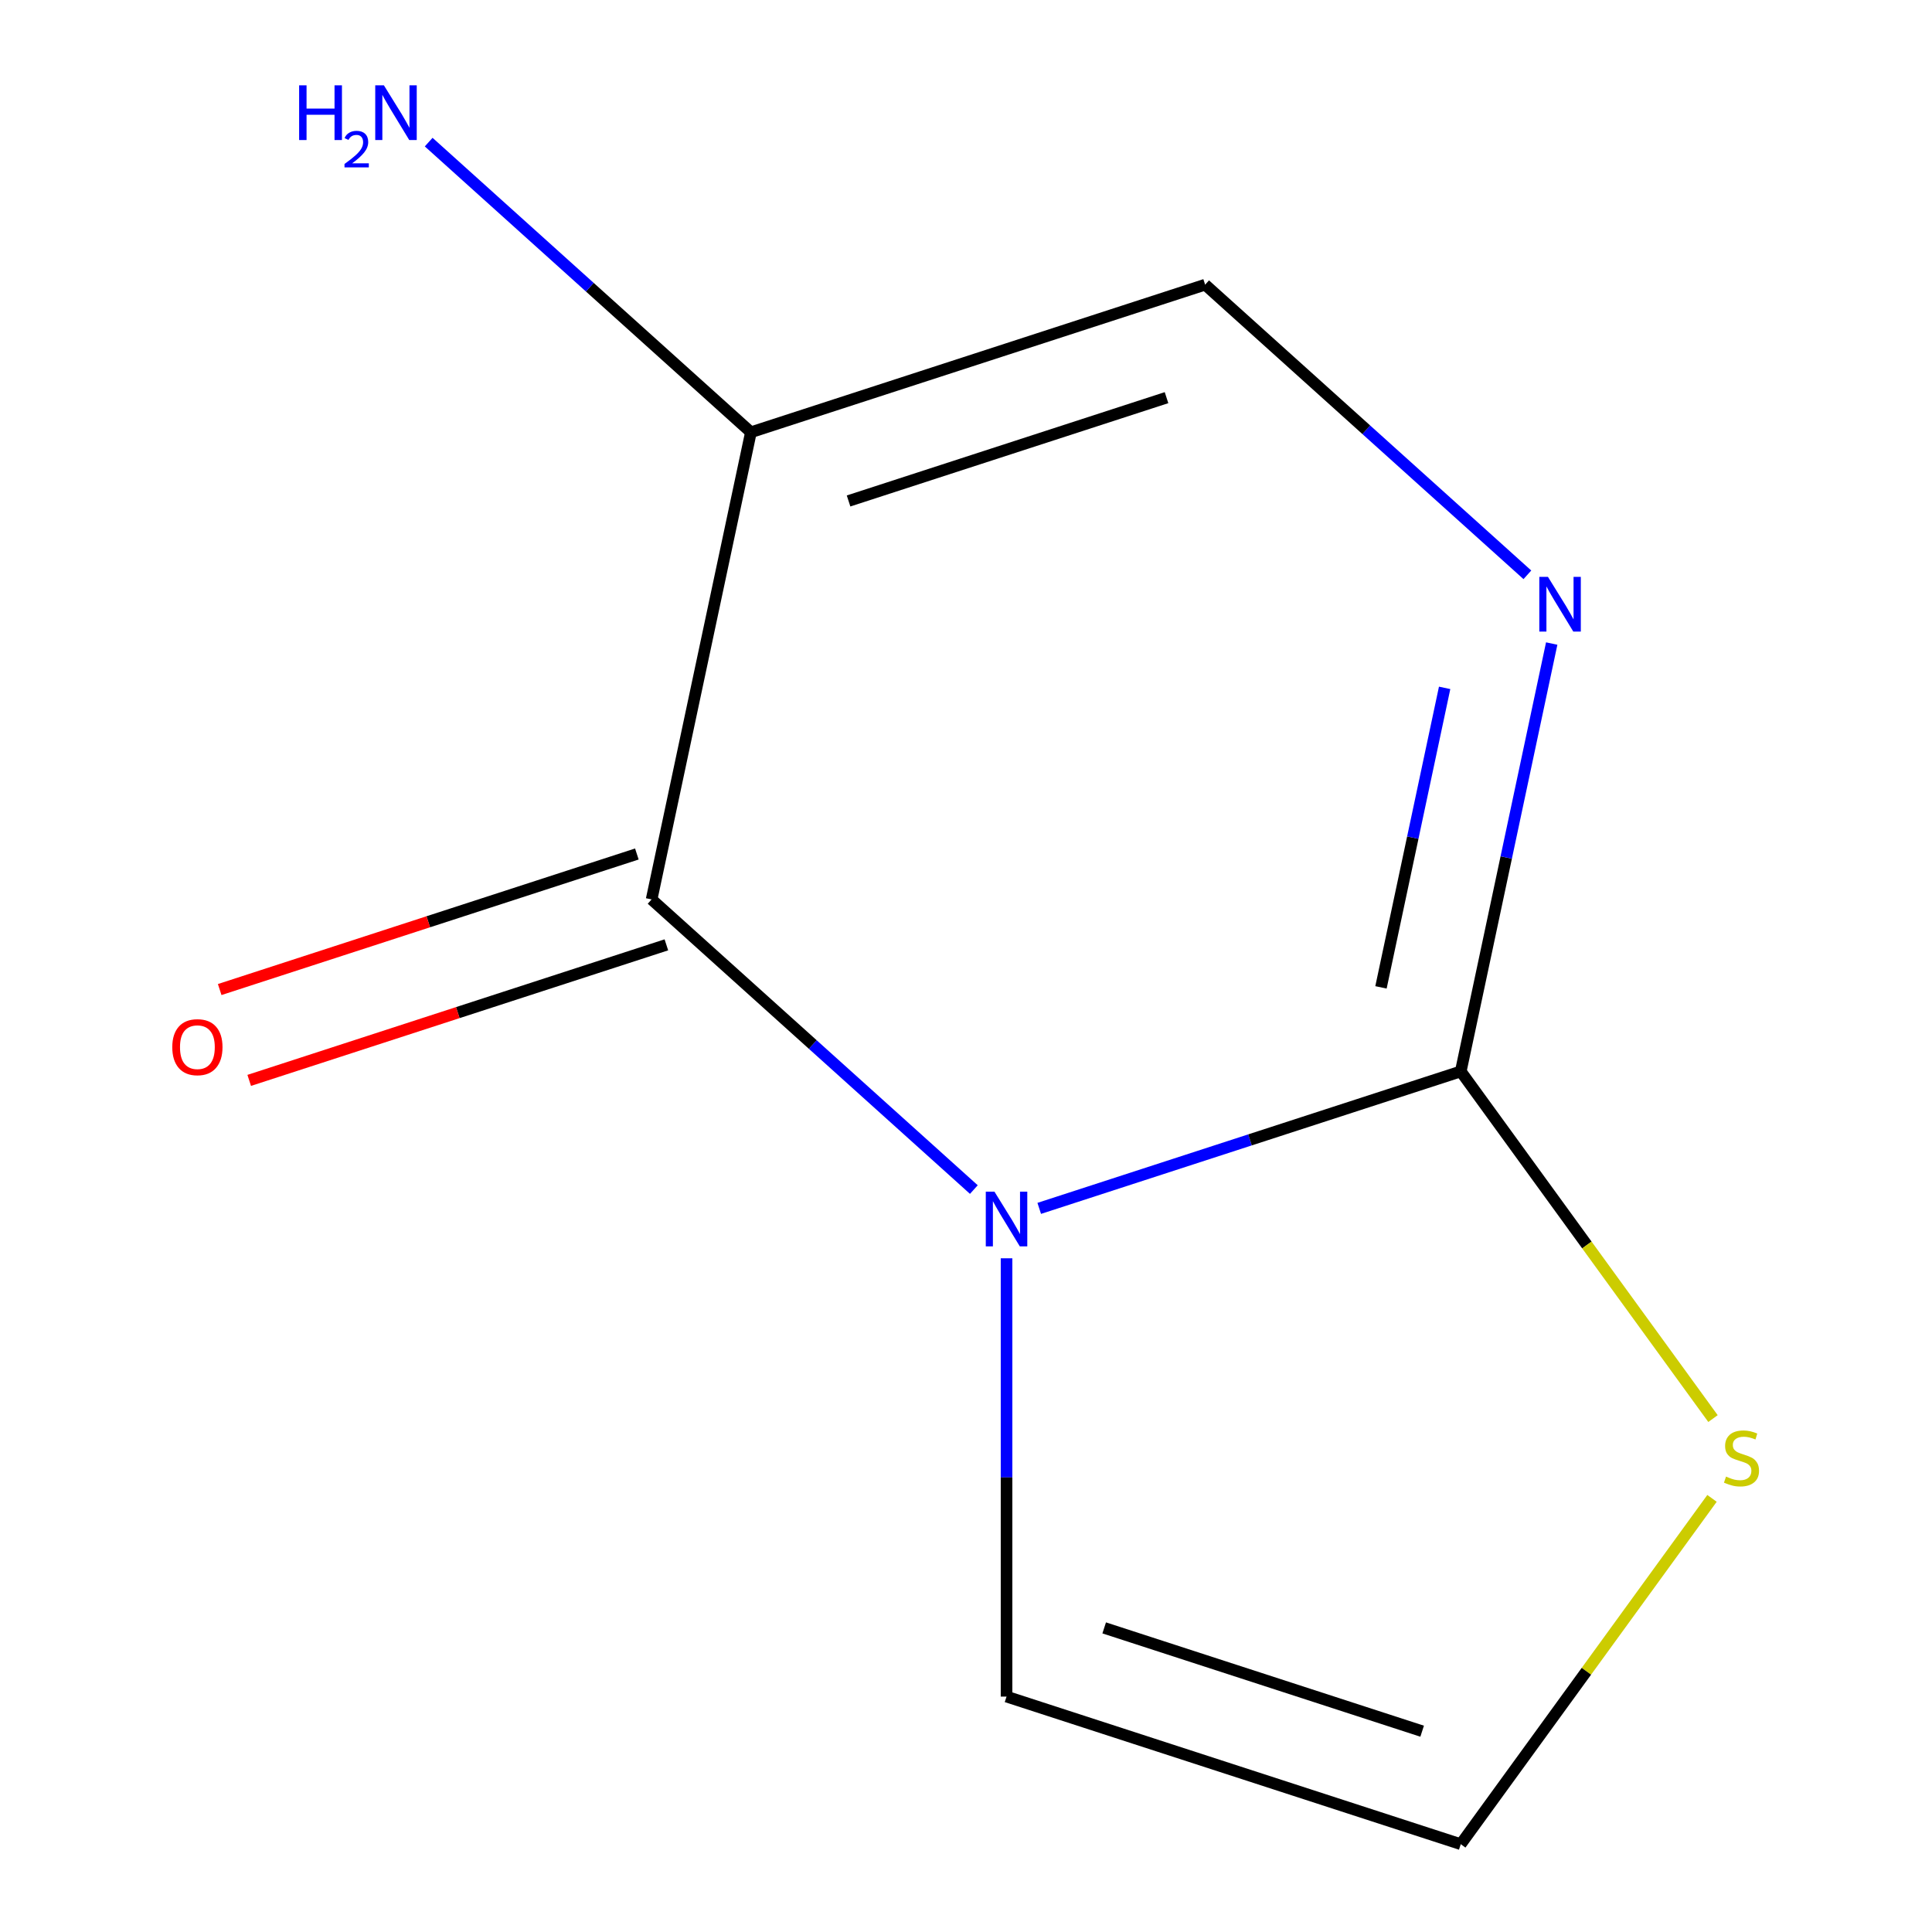 <?xml version='1.0' encoding='iso-8859-1'?>
<svg version='1.1' baseProfile='full'
              xmlns='http://www.w3.org/2000/svg'
                      xmlns:rdkit='http://www.rdkit.org/xml'
                      xmlns:xlink='http://www.w3.org/1999/xlink'
                  xml:space='preserve'
width='1000px' height='1000px' viewBox='0 0 1000 1000'>
<!-- END OF HEADER -->
<rect style='opacity:1.0;fill:#FFFFFF;stroke:none' width='1000' height='1000' x='0' y='0'> </rect>
<path class='bond-0' d='M 504.064,615.716 L 420.67,540.627' style='fill:none;fill-rule:evenodd;stroke:#0000FF;stroke-width:6px;stroke-linecap:butt;stroke-linejoin:miter;stroke-opacity:1' />
<path class='bond-0' d='M 420.67,540.627 L 337.276,465.539' style='fill:none;fill-rule:evenodd;stroke:#000000;stroke-width:6px;stroke-linecap:butt;stroke-linejoin:miter;stroke-opacity:1' />
<path class='bond-1' d='M 537.904,625.453 L 646.997,590.007' style='fill:none;fill-rule:evenodd;stroke:#0000FF;stroke-width:6px;stroke-linecap:butt;stroke-linejoin:miter;stroke-opacity:1' />
<path class='bond-1' d='M 646.997,590.007 L 756.089,554.561' style='fill:none;fill-rule:evenodd;stroke:#000000;stroke-width:6px;stroke-linecap:butt;stroke-linejoin:miter;stroke-opacity:1' />
<path class='bond-6' d='M 520.984,651.291 L 520.984,764.723' style='fill:none;fill-rule:evenodd;stroke:#0000FF;stroke-width:6px;stroke-linecap:butt;stroke-linejoin:miter;stroke-opacity:1' />
<path class='bond-6' d='M 520.984,764.723 L 520.984,878.155' style='fill:none;fill-rule:evenodd;stroke:#000000;stroke-width:6px;stroke-linecap:butt;stroke-linejoin:miter;stroke-opacity:1' />
<path class='bond-2' d='M 337.276,465.539 L 388.672,223.737' style='fill:none;fill-rule:evenodd;stroke:#000000;stroke-width:6px;stroke-linecap:butt;stroke-linejoin:miter;stroke-opacity:1' />
<path class='bond-8' d='M 329.637,442.028 L 221.674,477.108' style='fill:none;fill-rule:evenodd;stroke:#000000;stroke-width:6px;stroke-linecap:butt;stroke-linejoin:miter;stroke-opacity:1' />
<path class='bond-8' d='M 221.674,477.108 L 113.712,512.187' style='fill:none;fill-rule:evenodd;stroke:#FF0000;stroke-width:6px;stroke-linecap:butt;stroke-linejoin:miter;stroke-opacity:1' />
<path class='bond-8' d='M 344.915,489.049 L 236.952,524.129' style='fill:none;fill-rule:evenodd;stroke:#000000;stroke-width:6px;stroke-linecap:butt;stroke-linejoin:miter;stroke-opacity:1' />
<path class='bond-8' d='M 236.952,524.129 L 128.99,559.208' style='fill:none;fill-rule:evenodd;stroke:#FF0000;stroke-width:6px;stroke-linecap:butt;stroke-linejoin:miter;stroke-opacity:1' />
<path class='bond-3' d='M 756.089,554.561 L 779.626,443.829' style='fill:none;fill-rule:evenodd;stroke:#000000;stroke-width:6px;stroke-linecap:butt;stroke-linejoin:miter;stroke-opacity:1' />
<path class='bond-3' d='M 779.626,443.829 L 803.163,333.098' style='fill:none;fill-rule:evenodd;stroke:#0000FF;stroke-width:6px;stroke-linecap:butt;stroke-linejoin:miter;stroke-opacity:1' />
<path class='bond-3' d='M 714.79,511.062 L 731.266,433.55' style='fill:none;fill-rule:evenodd;stroke:#000000;stroke-width:6px;stroke-linecap:butt;stroke-linejoin:miter;stroke-opacity:1' />
<path class='bond-3' d='M 731.266,433.55 L 747.741,356.038' style='fill:none;fill-rule:evenodd;stroke:#0000FF;stroke-width:6px;stroke-linecap:butt;stroke-linejoin:miter;stroke-opacity:1' />
<path class='bond-5' d='M 756.089,554.561 L 821.367,644.407' style='fill:none;fill-rule:evenodd;stroke:#000000;stroke-width:6px;stroke-linecap:butt;stroke-linejoin:miter;stroke-opacity:1' />
<path class='bond-5' d='M 821.367,644.407 L 886.644,734.253' style='fill:none;fill-rule:evenodd;stroke:#CCCC00;stroke-width:6px;stroke-linecap:butt;stroke-linejoin:miter;stroke-opacity:1' />
<path class='bond-9' d='M 388.672,223.737 L 305.278,148.648' style='fill:none;fill-rule:evenodd;stroke:#000000;stroke-width:6px;stroke-linecap:butt;stroke-linejoin:miter;stroke-opacity:1' />
<path class='bond-9' d='M 305.278,148.648 L 221.884,73.56' style='fill:none;fill-rule:evenodd;stroke:#0000FF;stroke-width:6px;stroke-linecap:butt;stroke-linejoin:miter;stroke-opacity:1' />
<path class='bond-11' d='M 388.672,223.737 L 623.778,147.346' style='fill:none;fill-rule:evenodd;stroke:#000000;stroke-width:6px;stroke-linecap:butt;stroke-linejoin:miter;stroke-opacity:1' />
<path class='bond-11' d='M 439.216,259.299 L 603.79,205.826' style='fill:none;fill-rule:evenodd;stroke:#000000;stroke-width:6px;stroke-linecap:butt;stroke-linejoin:miter;stroke-opacity:1' />
<path class='bond-4' d='M 790.566,297.523 L 707.172,222.435' style='fill:none;fill-rule:evenodd;stroke:#0000FF;stroke-width:6px;stroke-linecap:butt;stroke-linejoin:miter;stroke-opacity:1' />
<path class='bond-4' d='M 707.172,222.435 L 623.778,147.346' style='fill:none;fill-rule:evenodd;stroke:#000000;stroke-width:6px;stroke-linecap:butt;stroke-linejoin:miter;stroke-opacity:1' />
<path class='bond-10' d='M 886.132,775.557 L 821.111,865.051' style='fill:none;fill-rule:evenodd;stroke:#CCCC00;stroke-width:6px;stroke-linecap:butt;stroke-linejoin:miter;stroke-opacity:1' />
<path class='bond-10' d='M 821.111,865.051 L 756.089,954.545' style='fill:none;fill-rule:evenodd;stroke:#000000;stroke-width:6px;stroke-linecap:butt;stroke-linejoin:miter;stroke-opacity:1' />
<path class='bond-7' d='M 520.984,878.155 L 756.089,954.545' style='fill:none;fill-rule:evenodd;stroke:#000000;stroke-width:6px;stroke-linecap:butt;stroke-linejoin:miter;stroke-opacity:1' />
<path class='bond-7' d='M 571.528,842.593 L 736.102,896.066' style='fill:none;fill-rule:evenodd;stroke:#000000;stroke-width:6px;stroke-linecap:butt;stroke-linejoin:miter;stroke-opacity:1' />
<path  class='atom-0' d='M 514.724 616.791
L 524.004 631.791
Q 524.924 633.271, 526.404 635.951
Q 527.884 638.631, 527.964 638.791
L 527.964 616.791
L 531.724 616.791
L 531.724 645.111
L 527.844 645.111
L 517.884 628.711
Q 516.724 626.791, 515.484 624.591
Q 514.284 622.391, 513.924 621.711
L 513.924 645.111
L 510.244 645.111
L 510.244 616.791
L 514.724 616.791
' fill='#0000FF'/>
<path  class='atom-4' d='M 801.226 298.598
L 810.506 313.598
Q 811.426 315.078, 812.906 317.758
Q 814.386 320.438, 814.466 320.598
L 814.466 298.598
L 818.226 298.598
L 818.226 326.918
L 814.346 326.918
L 804.386 310.518
Q 803.226 308.598, 801.986 306.398
Q 800.786 304.198, 800.426 303.518
L 800.426 326.918
L 796.746 326.918
L 796.746 298.598
L 801.226 298.598
' fill='#0000FF'/>
<path  class='atom-6' d='M 893.392 764.273
Q 893.712 764.393, 895.032 764.953
Q 896.352 765.513, 897.792 765.873
Q 899.272 766.193, 900.712 766.193
Q 903.392 766.193, 904.952 764.913
Q 906.512 763.593, 906.512 761.313
Q 906.512 759.753, 905.712 758.793
Q 904.952 757.833, 903.752 757.313
Q 902.552 756.793, 900.552 756.193
Q 898.032 755.433, 896.512 754.713
Q 895.032 753.993, 893.952 752.473
Q 892.912 750.953, 892.912 748.393
Q 892.912 744.833, 895.312 742.633
Q 897.752 740.433, 902.552 740.433
Q 905.832 740.433, 909.552 741.993
L 908.632 745.073
Q 905.232 743.673, 902.672 743.673
Q 899.912 743.673, 898.392 744.833
Q 896.872 745.953, 896.912 747.913
Q 896.912 749.433, 897.672 750.353
Q 898.472 751.273, 899.592 751.793
Q 900.752 752.313, 902.672 752.913
Q 905.232 753.713, 906.752 754.513
Q 908.272 755.313, 909.352 756.953
Q 910.472 758.553, 910.472 761.313
Q 910.472 765.233, 907.832 767.353
Q 905.232 769.433, 900.872 769.433
Q 898.352 769.433, 896.432 768.873
Q 894.552 768.353, 892.312 767.433
L 893.392 764.273
' fill='#CCCC00'/>
<path  class='atom-9' d='M 89.17 542.009
Q 89.17 535.209, 92.53 531.409
Q 95.89 527.609, 102.17 527.609
Q 108.45 527.609, 111.81 531.409
Q 115.17 535.209, 115.17 542.009
Q 115.17 548.889, 111.77 552.809
Q 108.37 556.689, 102.17 556.689
Q 95.93 556.689, 92.53 552.809
Q 89.17 548.929, 89.17 542.009
M 102.17 553.489
Q 106.49 553.489, 108.81 550.609
Q 111.17 547.689, 111.17 542.009
Q 111.17 536.449, 108.81 533.649
Q 106.49 530.809, 102.17 530.809
Q 97.85 530.809, 95.49 533.609
Q 93.17 536.409, 93.17 542.009
Q 93.17 547.729, 95.49 550.609
Q 97.85 553.489, 102.17 553.489
' fill='#FF0000'/>
<path  class='atom-10' d='M 154.831 44.165
L 158.671 44.165
L 158.671 56.205
L 173.151 56.205
L 173.151 44.165
L 176.991 44.165
L 176.991 72.485
L 173.151 72.485
L 173.151 59.405
L 158.671 59.405
L 158.671 72.485
L 154.831 72.485
L 154.831 44.165
' fill='#0000FF'/>
<path  class='atom-10' d='M 178.364 71.491
Q 179.05 69.722, 180.687 68.746
Q 182.324 67.742, 184.594 67.742
Q 187.419 67.742, 189.003 69.273
Q 190.587 70.805, 190.587 73.524
Q 190.587 76.296, 188.528 78.883
Q 186.495 81.47, 182.271 84.533
L 190.904 84.533
L 190.904 86.645
L 178.311 86.645
L 178.311 84.876
Q 181.796 82.394, 183.855 80.546
Q 185.941 78.698, 186.944 77.035
Q 187.947 75.372, 187.947 73.656
Q 187.947 71.861, 187.049 70.858
Q 186.152 69.854, 184.594 69.854
Q 183.089 69.854, 182.086 70.462
Q 181.083 71.069, 180.37 72.415
L 178.364 71.491
' fill='#0000FF'/>
<path  class='atom-10' d='M 198.704 44.165
L 207.984 59.165
Q 208.904 60.645, 210.384 63.325
Q 211.864 66.005, 211.944 66.165
L 211.944 44.165
L 215.704 44.165
L 215.704 72.485
L 211.824 72.485
L 201.864 56.085
Q 200.704 54.165, 199.464 51.965
Q 198.264 49.765, 197.904 49.085
L 197.904 72.485
L 194.224 72.485
L 194.224 44.165
L 198.704 44.165
' fill='#0000FF'/>
</svg>
